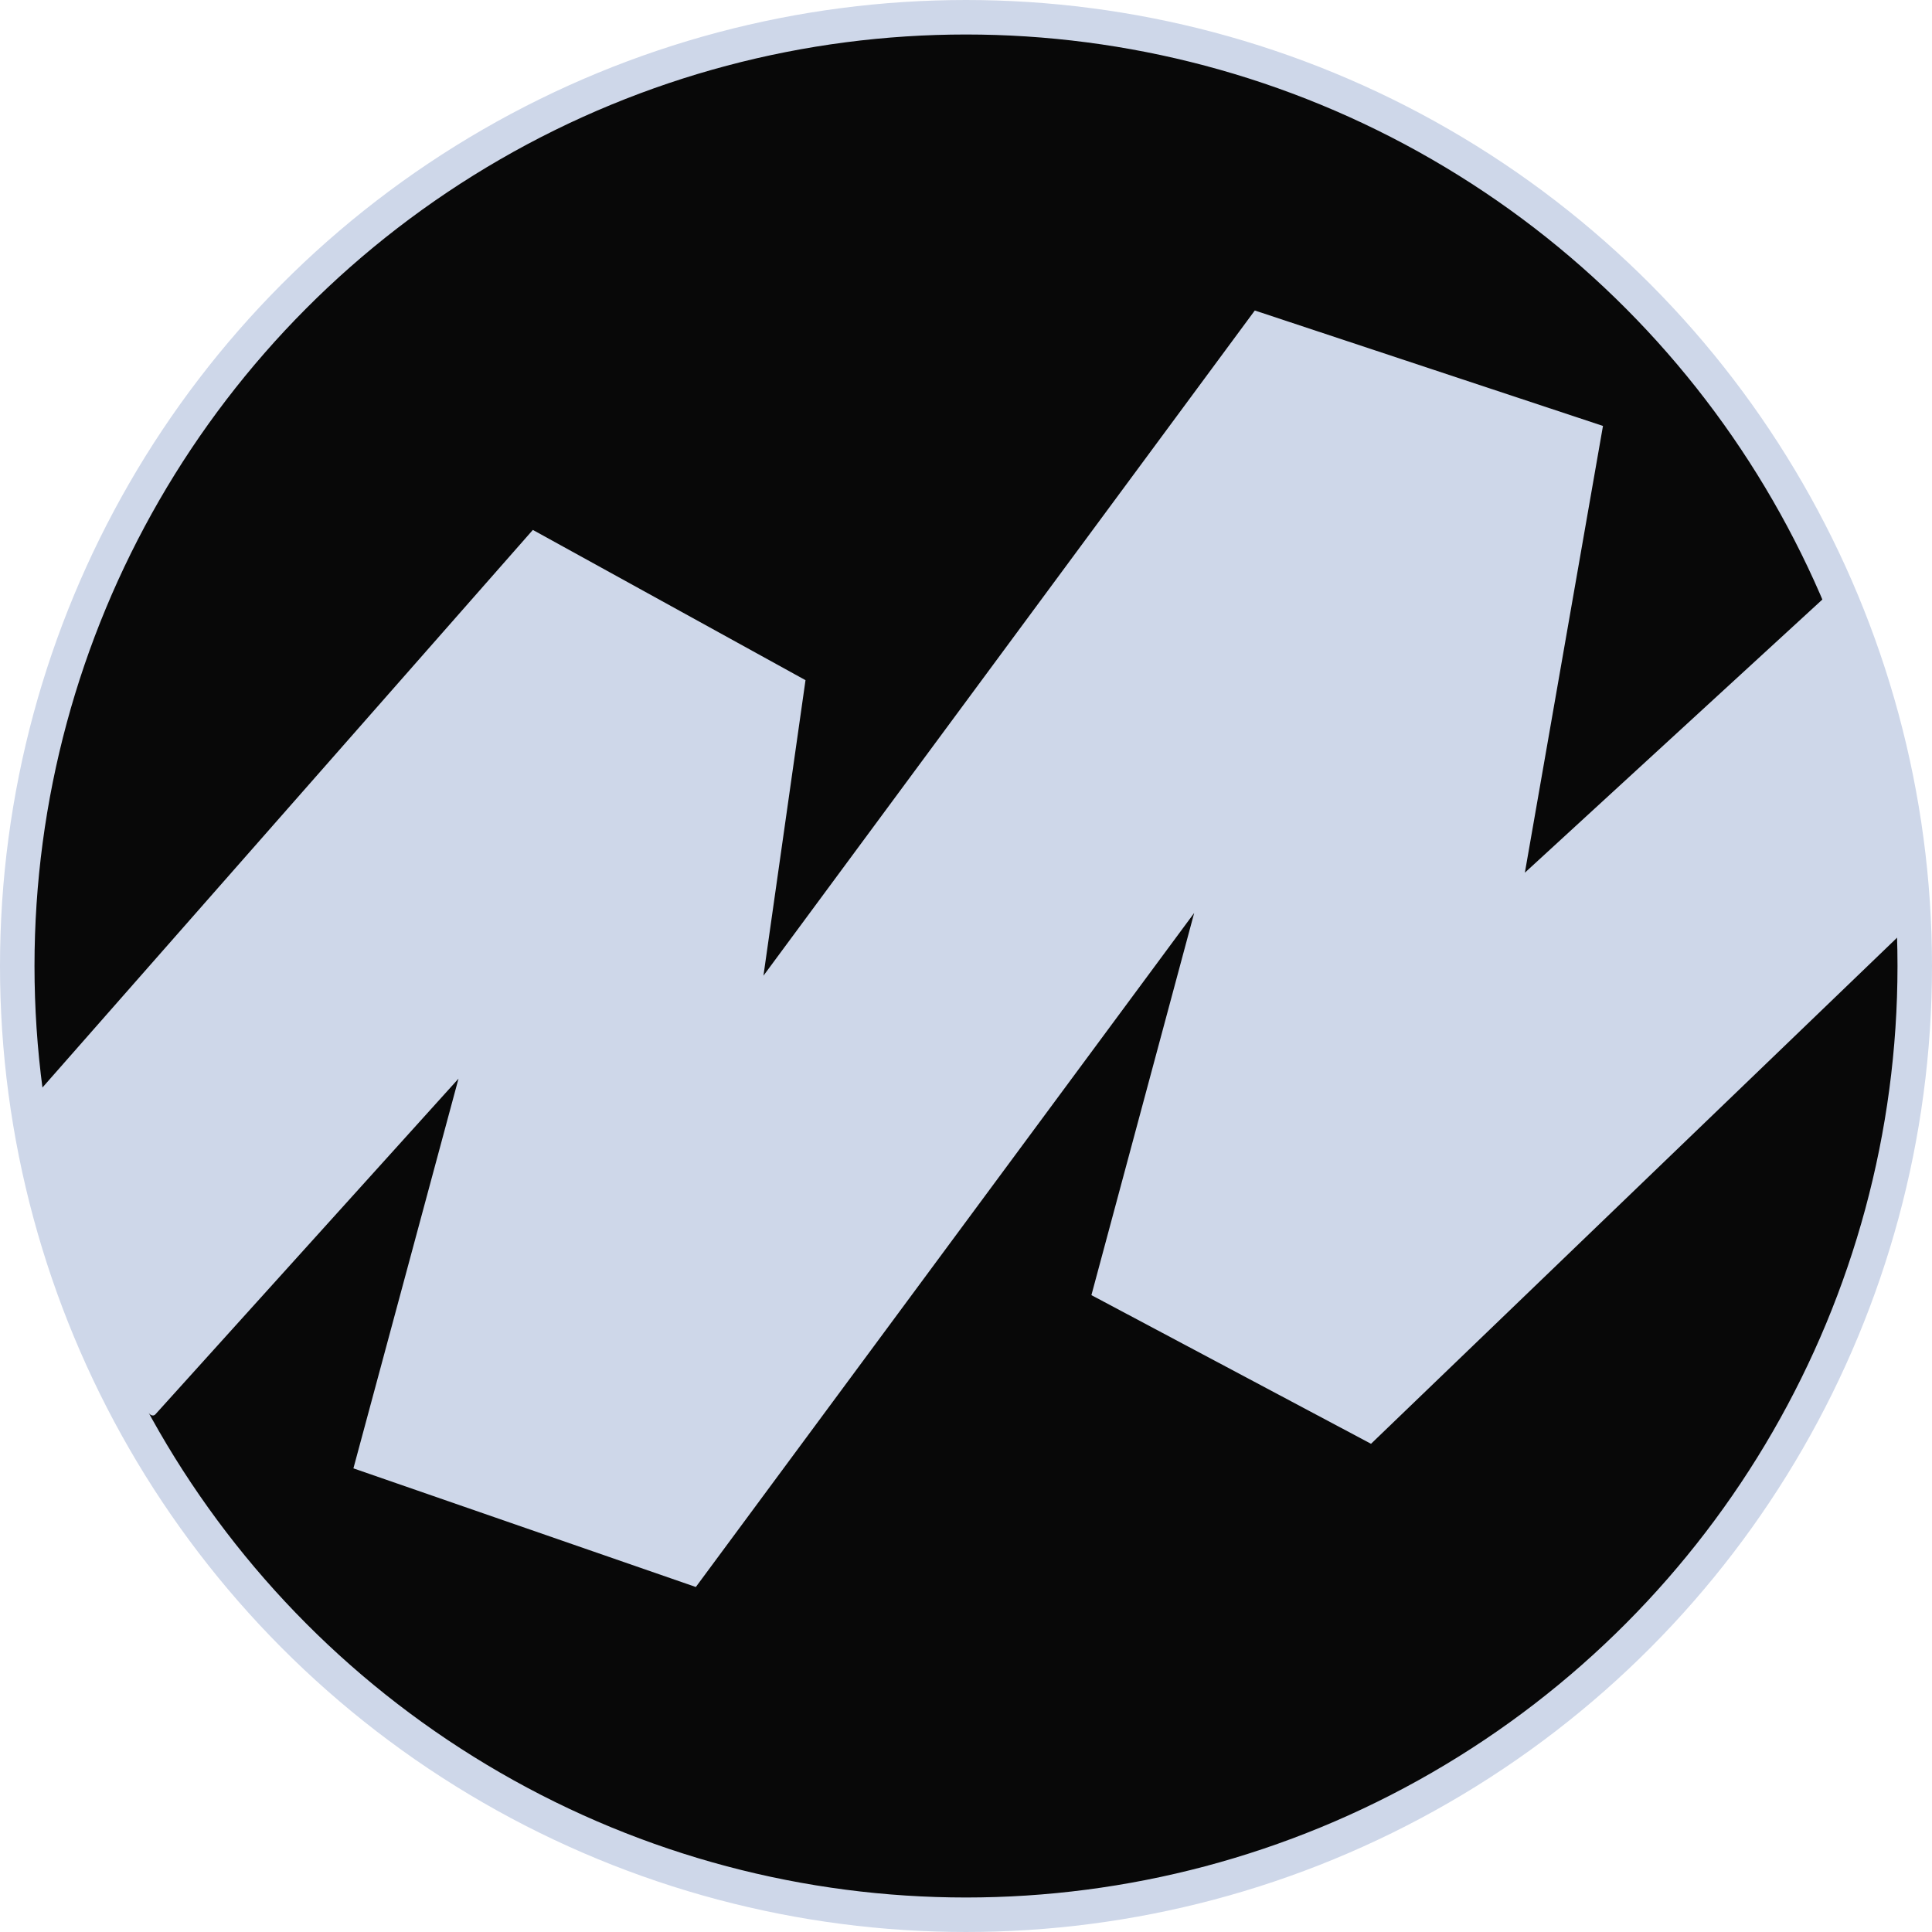 <?xml version="1.0" encoding="UTF-8"?> <svg xmlns="http://www.w3.org/2000/svg" width="56" height="56" viewBox="0 0 56 56" fill="none"><circle cx="28" cy="28" r="27.5" fill="#080808" stroke="#CED7E9"></circle><path d="M46.463 12.346L44.199 25.295L53.105 17.118C54.396 20.312 55.082 23.731 54.993 27.174L39.74 41.849L31.635 37.54L34.614 26.463L20.169 46L10.244 42.561L13.29 31.265L4.5 41C4.381 41.11 4.233 40.875 4.169 40.794C3.867 40.399 3.463 39.696 3.212 39.248C2.563 38.085 0.707 32.797 1.032 31.748L15.445 15.36L23.348 19.715L22.129 28.281L36.371 9L46.463 12.346Z" fill="#CED7E9"></path></svg> 